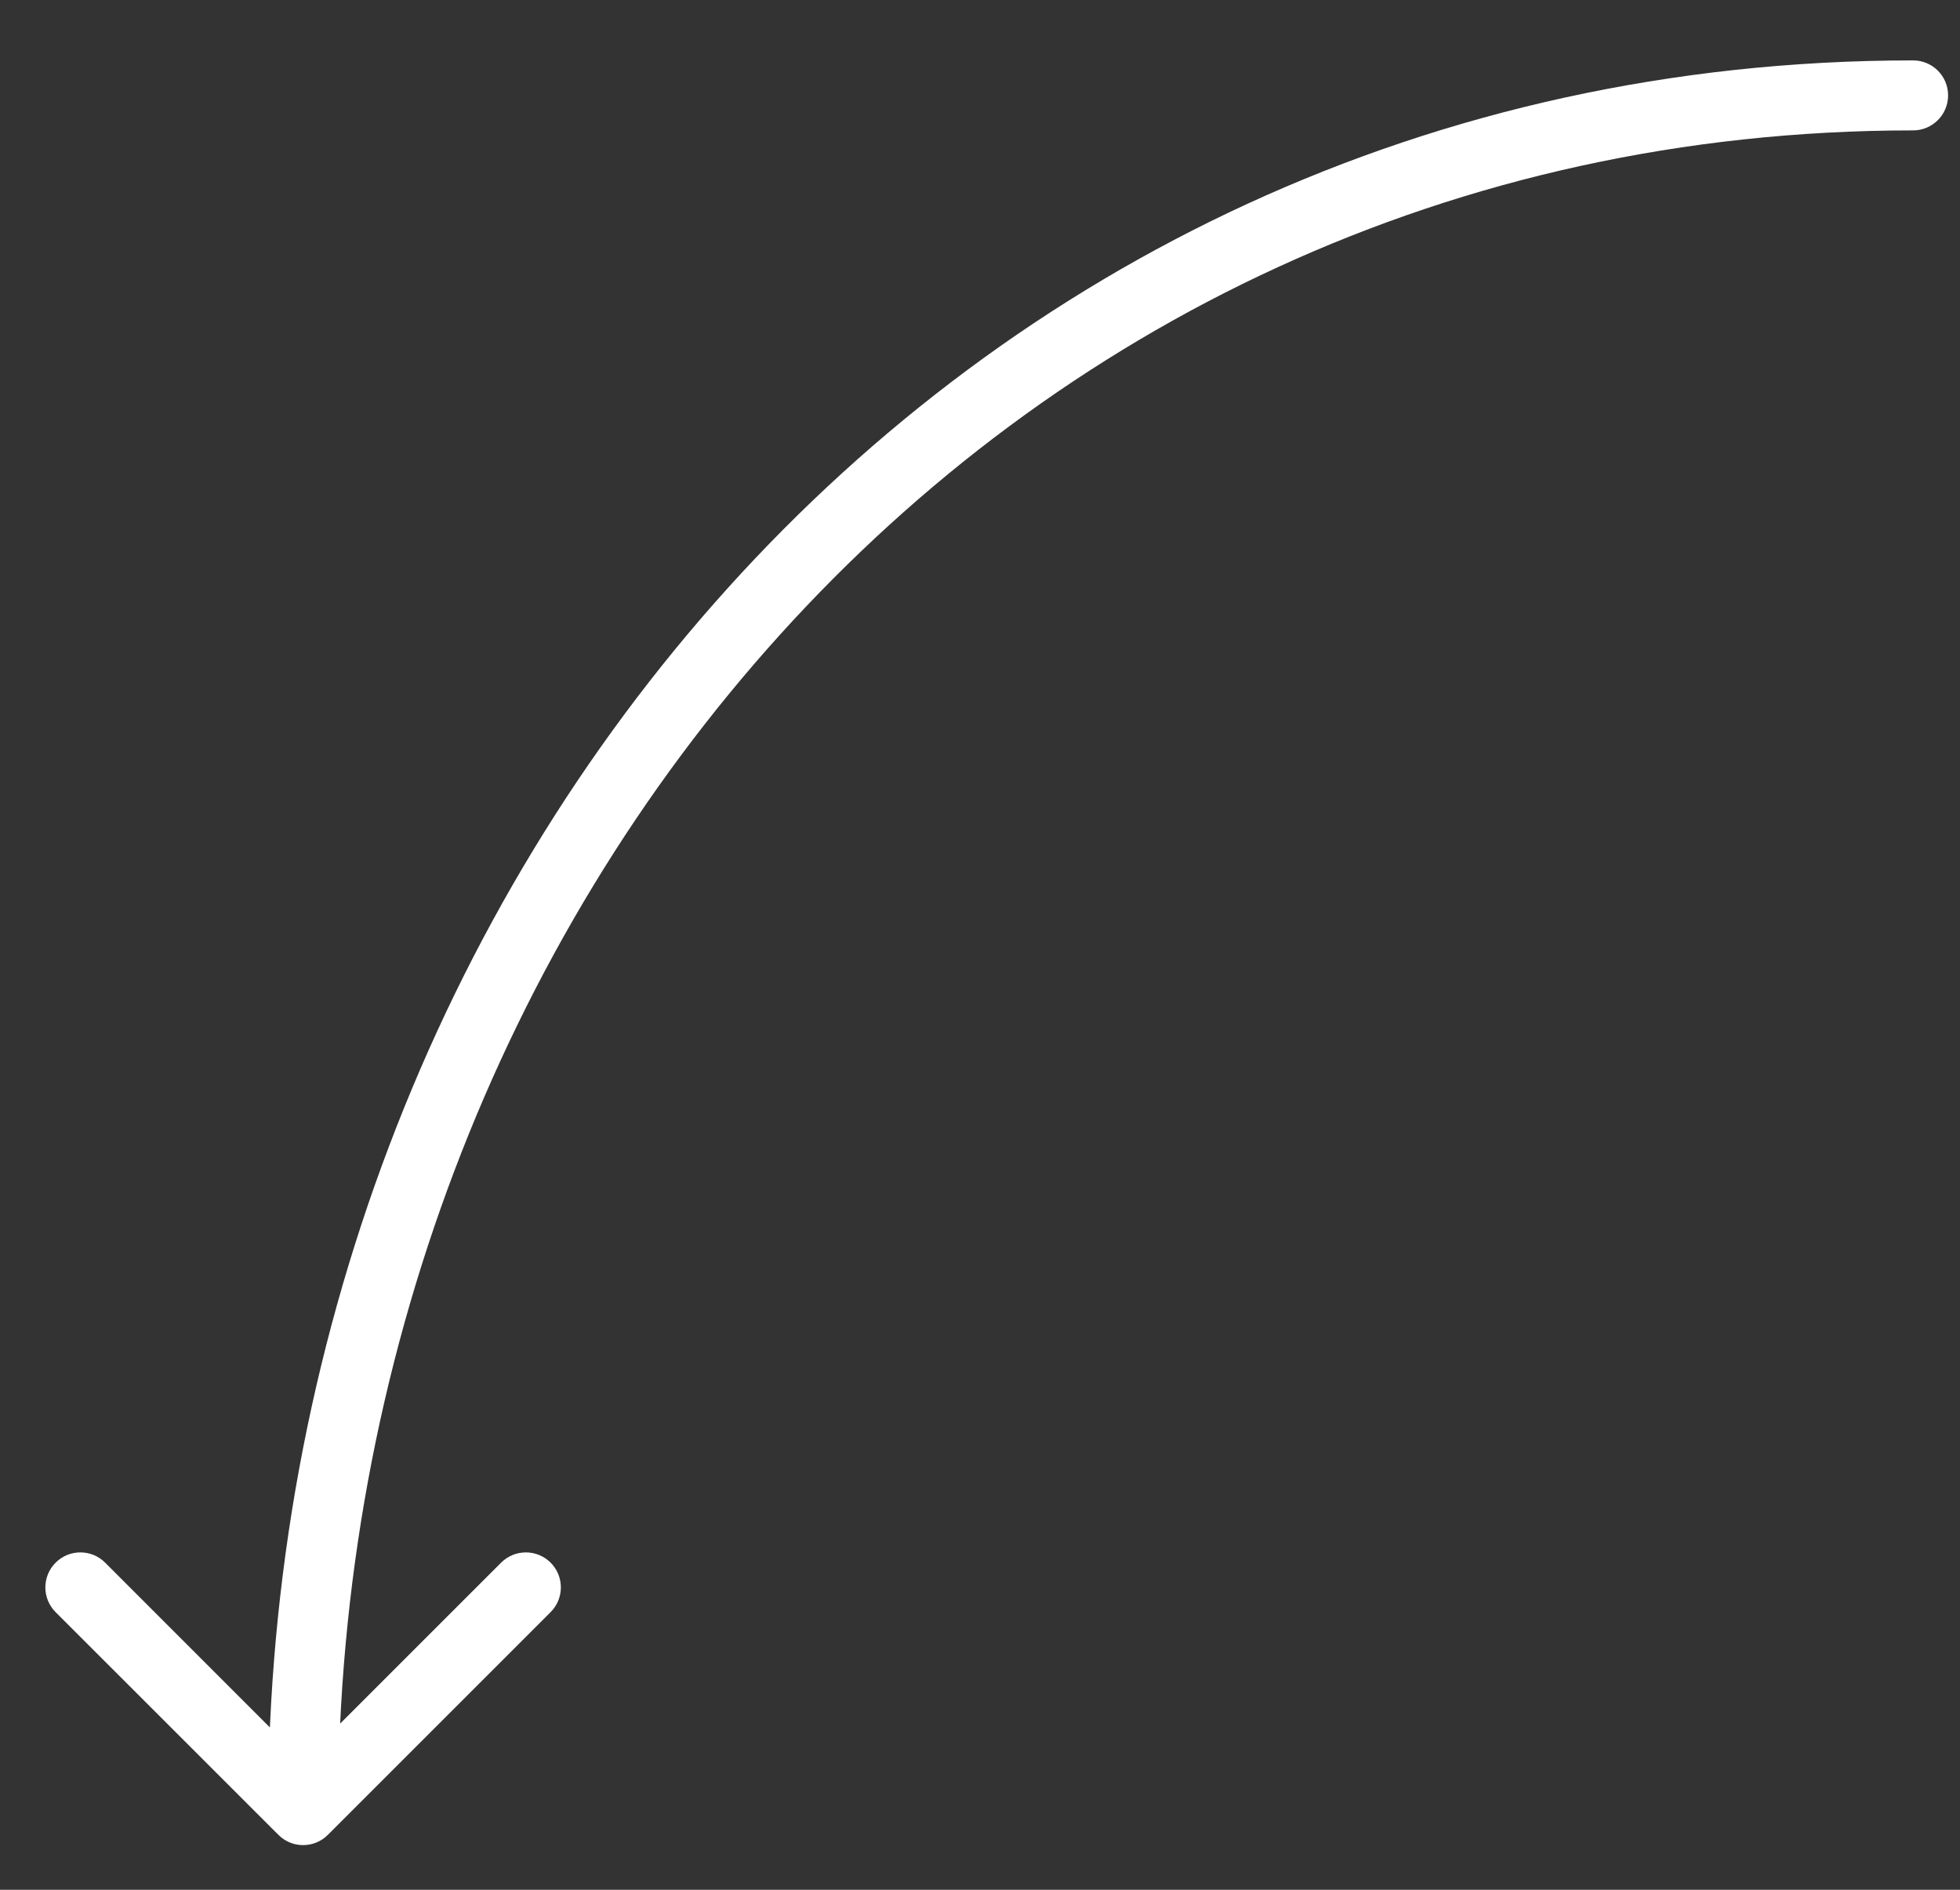 <?xml version="1.0" encoding="UTF-8"?> <svg xmlns="http://www.w3.org/2000/svg" width="28" height="27" viewBox="0 0 28 27" fill="none"><rect x="0" y="0" width="28" height="27" fill="#333333" stroke="none"/><path d="M27.33 1.863C27.606 1.863 27.83 1.639 27.83 1.363C27.83 1.086 27.606 0.863 27.33 0.863L27.33 1.863ZM3.977 26.215C4.172 26.411 4.488 26.411 4.684 26.215L7.866 23.033C8.061 22.838 8.061 22.522 7.866 22.326C7.67 22.131 7.354 22.131 7.159 22.326L4.33 25.155L1.502 22.326C1.306 22.131 0.99 22.131 0.795 22.326C0.599 22.522 0.599 22.838 0.795 23.034L3.977 26.215ZM27.33 0.863C13.507 0.863 3.83 12.636 3.83 25.862L4.83 25.862C4.83 13.09 14.153 1.863 27.33 1.863L27.33 0.863Z" fill="white"></path></svg> 